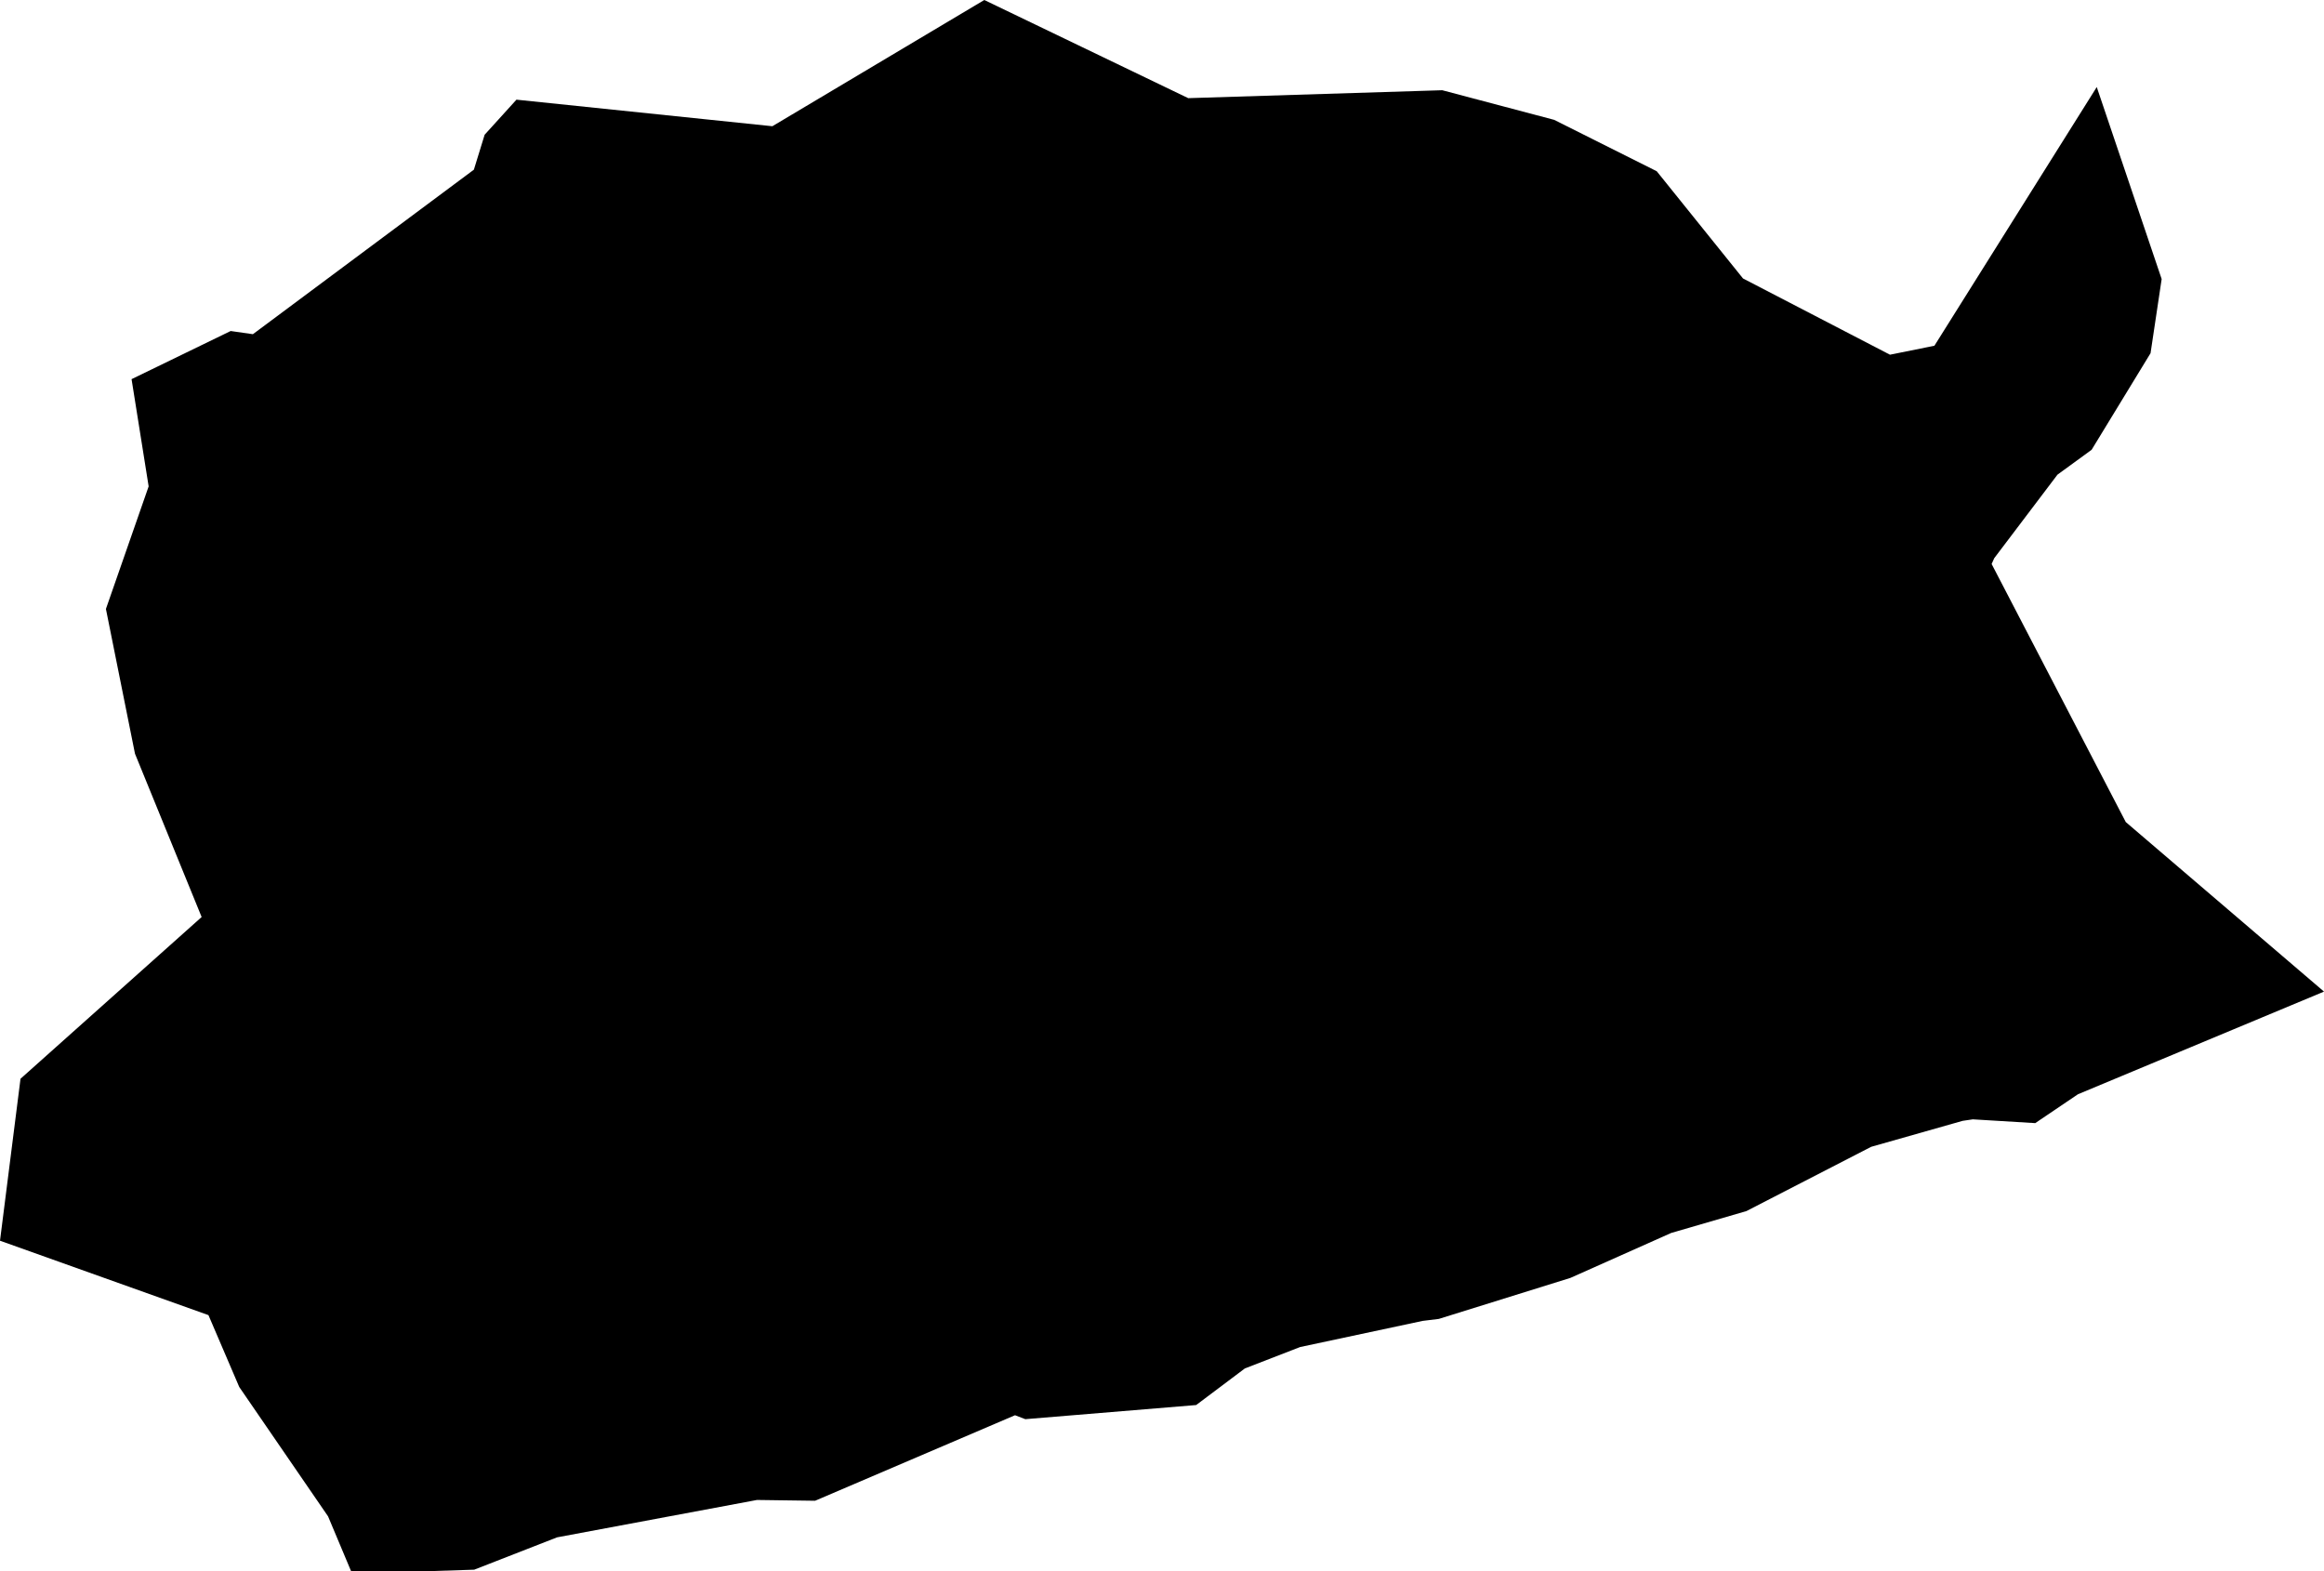 <svg width="1024" height="692.381" class="wof-campus" edtf:cessation="" edtf:inception="" id="wof-%!s(int64=102545733)" mz:is_ceased="-1" mz:is_current="1" mz:is_deprecated="-1" mz:is_superseded="0" mz:is_superseding="0" mz:latitude="41.296019" mz:longitude="2.081322" mz:max_latitude="41.314381" mz:max_longitude="2.112464" mz:min_latitude="41.274918" mz:min_longitude="2.0541" mz:uri="https://data.whosonfirst.org/102/545/733/102545733.geojson" viewBox="0 0 1024.00 692.38" wof:belongsto="85682663,102191581,404330921,85633129,404227379,101748323" wof:country="" wof:id="102545733" wof:lastmodified="1652218245" wof:name="Aeropuerto de Barcelona" wof:parent_id="101748323" wof:path="102/545/733/102545733.geojson" wof:placetype="campus" wof:repo="sfomuseum-data-whosonfirst" wof:superseded_by="" wof:supersedes="" xmlns="http://www.w3.org/2000/svg" xmlns:edtf="x-urn:namespaces#edtf" xmlns:mz="x-urn:namespaces#mz" xmlns:wof="x-urn:namespaces#wof"><path d="M548.511 602.971,527.054 619.095,451.768 625.324,447.241 623.587,359.147 661.273,333.549 660.922,245.455 677.397,208.944 691.644,186.346 692.381,154.73 692.381,144.554 668.151,105.411 611.13,91.848 579.478,0 546.687,9.036 475.331,88.848 404.063,59.478 332.11,46.67 268.317,65.496 214.313,57.969 167.064,101.639 145.852,111.429 147.256,208.804 74.76,213.541 59.372,227.559 43.915,340.322 55.618,433.696 0,523.562 43.249,635.482 39.757,684.801 52.811,729.98 75.444,768 122.693,832.759 156.291,852.339 152.344,923.87 38.354,952.469 122.956,947.574 155.625,921.607 198.189,906.553 209.155,878.692 245.964,877.551 248.508,936.661 362.218,1024 436.925,915.589 482.156,896.763 494.876,869.27 493.209,864.761 493.876,824.478 505.315,769.509 533.633,736.384 543.265,691.96 563.074,633.973 581.145,626.832 582.022,572.881 593.532,548.511 602.971 Z"/></svg>